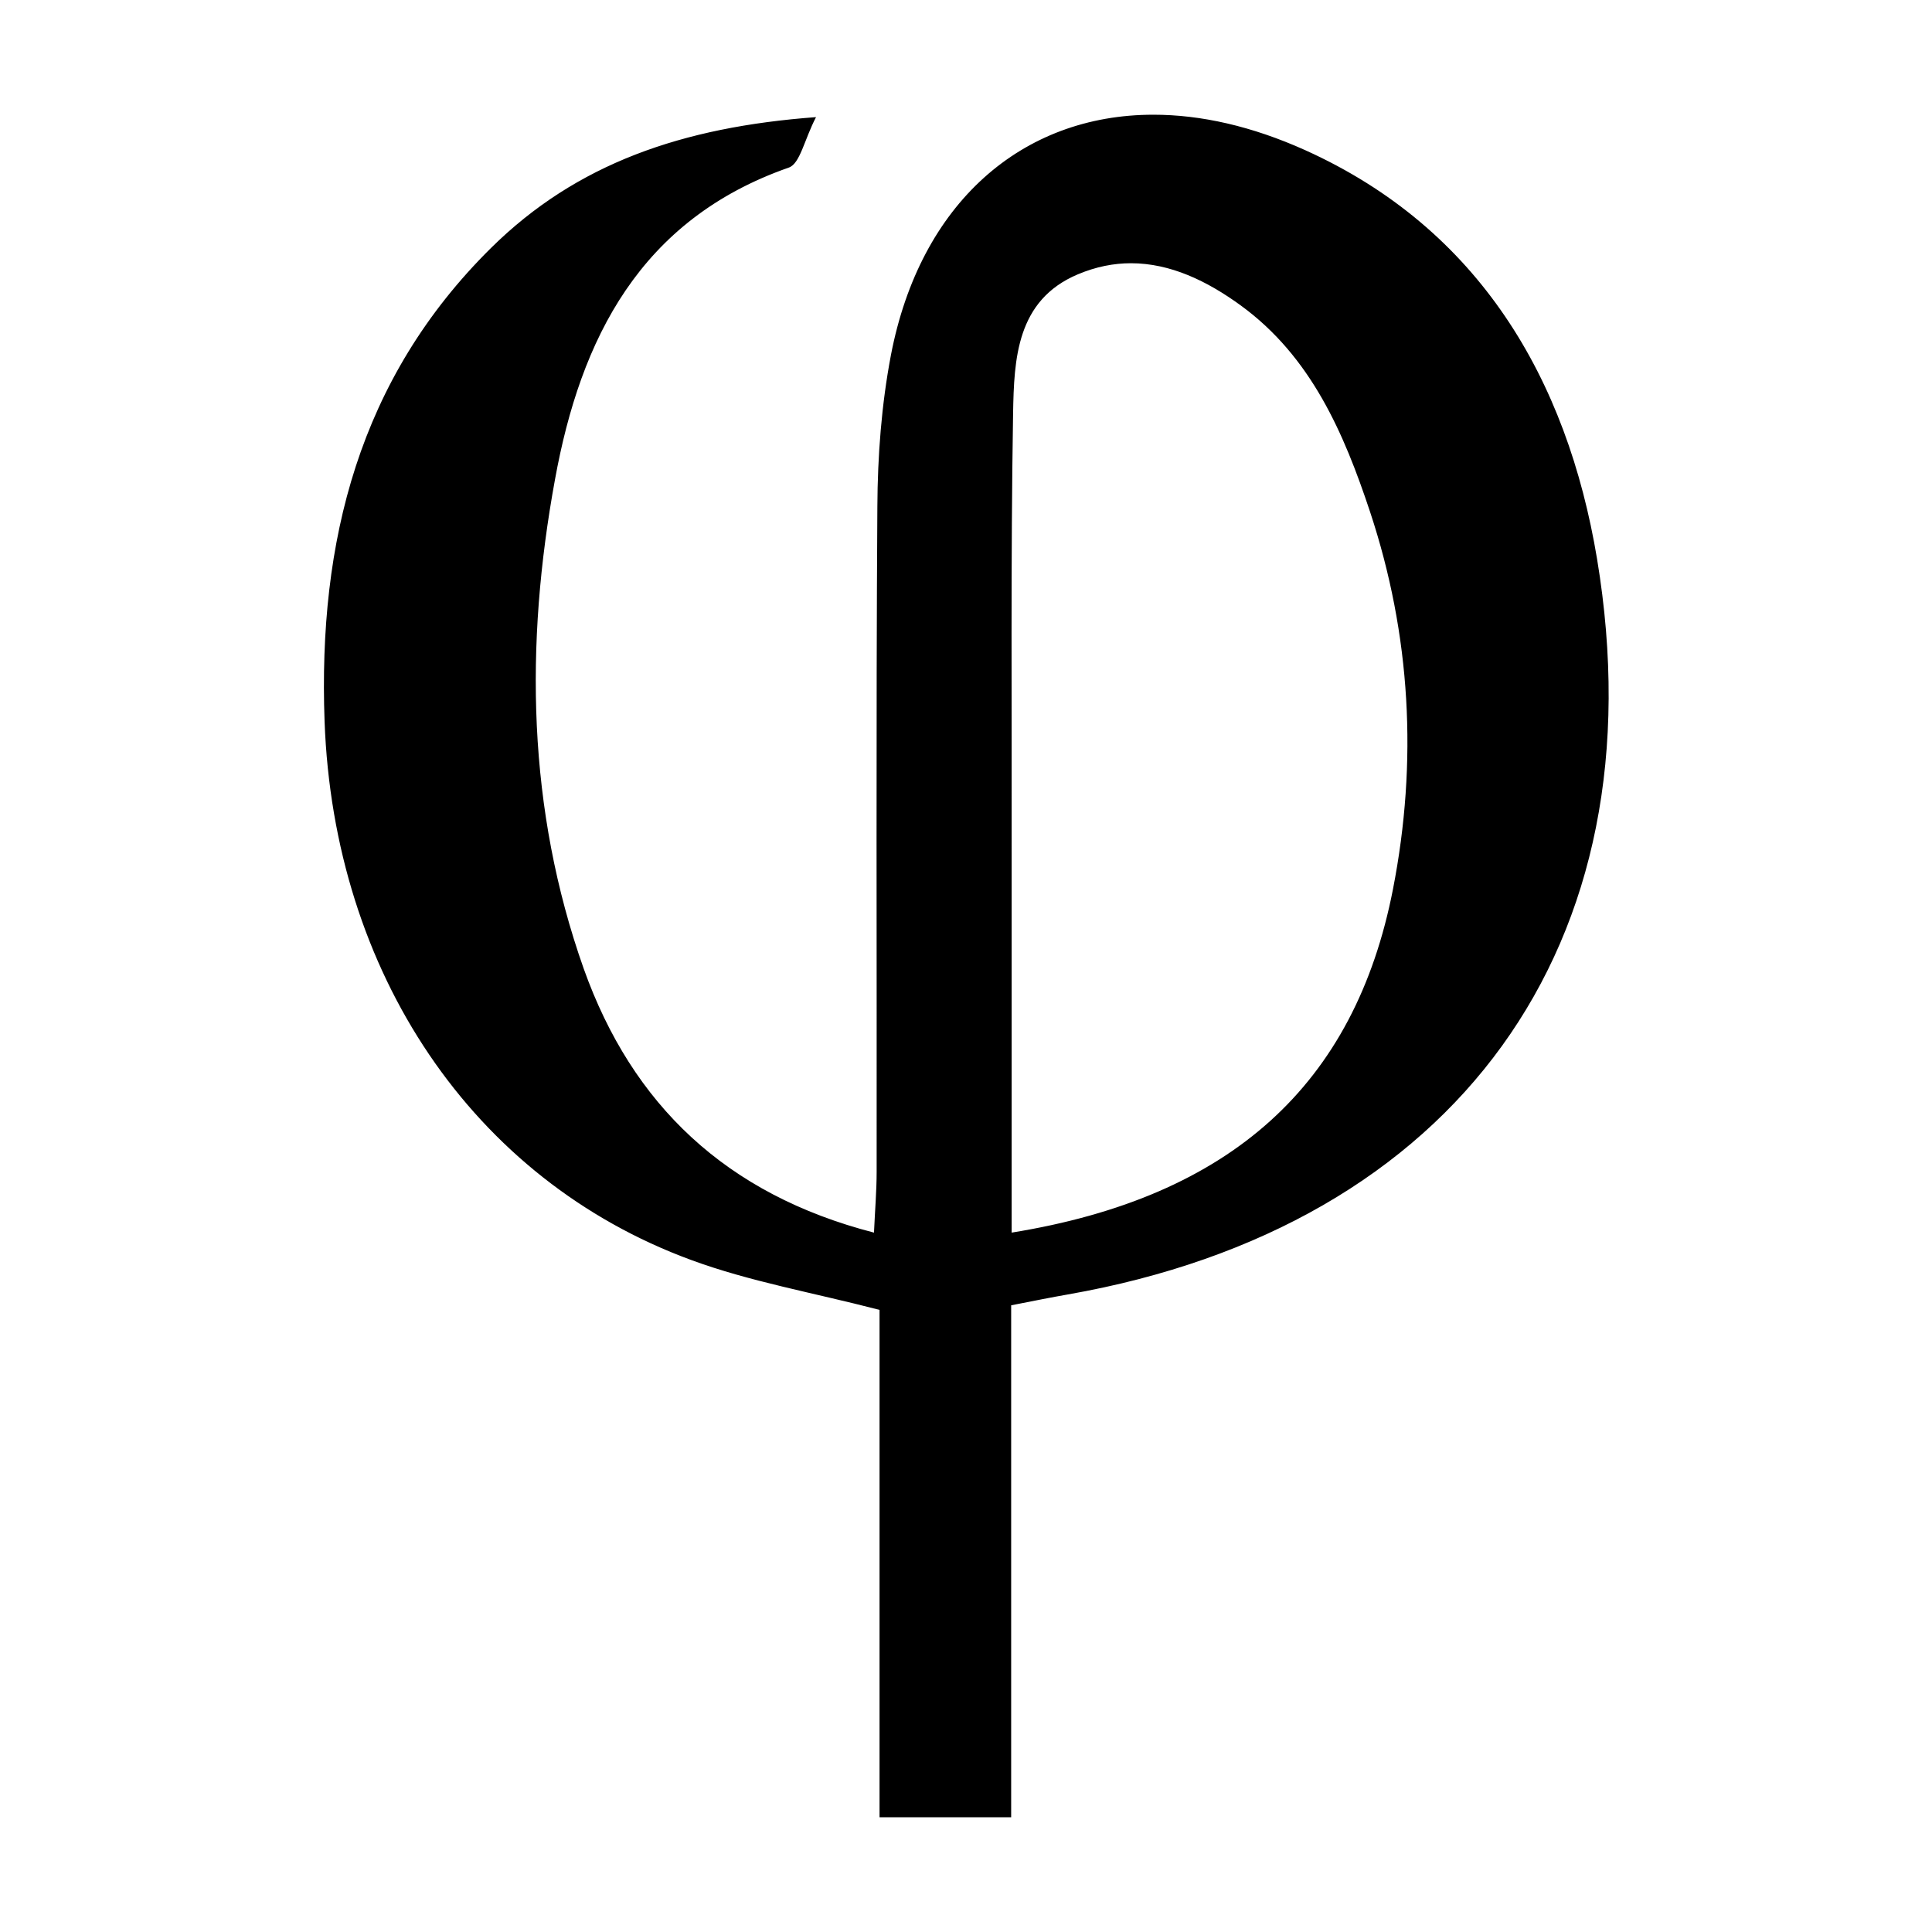 <?xml version="1.0" encoding="UTF-8"?> <!-- Generator: Adobe Illustrator 24.0.1, SVG Export Plug-In . SVG Version: 6.00 Build 0) --> <svg xmlns="http://www.w3.org/2000/svg" xmlns:xlink="http://www.w3.org/1999/xlink" version="1.1" id="Layer_1" x="0px" y="0px" width="80px" height="80px" viewBox="0 0 80 80" style="enable-background:new 0 0 80 80;" xml:space="preserve"> <g id="gzZTul_1_"> <g> <g> <path d="M36.53,75.13V54.15l-0.09-0.02c-0.89-0.23-1.76-0.44-2.62-0.63c-1.81-0.42-3.53-0.82-5.18-1.43 c-8.93-3.29-14.71-11.79-15.09-22.19c-0.3-8.27,1.94-14.65,6.86-19.51C23.7,7.11,27.77,5.46,33.58,5 c-0.13,0.27-0.23,0.53-0.33,0.77c-0.21,0.52-0.39,0.97-0.63,1.06c-5.38,1.88-8.49,6.01-9.76,13.01 c-1.37,7.53-0.98,14.17,1.2,20.31c2.07,5.85,6.03,9.45,12.1,11.01l0.15,0.04c0,0,0.04-0.74,0.05-1.02 c0.03-0.58,0.06-1.12,0.06-1.67c0-2.88,0-5.75,0-8.63c0-6.2-0.01-12.61,0.03-18.91c0.02-2.32,0.2-4.36,0.56-6.24 c1.17-6.08,5.29-9.86,10.75-9.86c1.99,0,4.08,0.49,6.22,1.45c6.61,2.99,10.65,8.65,12.01,16.83c2.64,15.88-5.71,27.5-21.81,30.32 c-0.45,0.08-0.9,0.17-1.42,0.27l-1.03,0.2v21.18H36.53z M46.84,10.78c-0.76,0-1.51,0.16-2.25,0.46 c-2.68,1.12-2.72,3.74-2.76,5.85c-0.08,4.5-0.07,9.09-0.07,13.52c0,1.56,0,20.58,0,20.58l0.14-0.02 c9.1-1.47,14.3-6.15,15.9-14.31c1.05-5.35,0.73-10.64-0.95-15.7c-1.06-3.2-2.45-6.46-5.39-8.6 C49.83,11.36,48.31,10.78,46.84,10.78z"></path> <path d="M47.76,4.75V5c1.97,0,4.05,0.48,6.16,1.44c6.57,2.97,10.59,8.6,11.94,16.74c2.63,15.8-5.69,27.37-21.7,30.18 c-0.46,0.08-0.91,0.17-1.44,0.27l-0.91,0.18l-0.2,0.04v0.21V75h-4.95V54.24v-0.19L36.47,54c-0.89-0.23-1.77-0.44-2.62-0.64 c-1.81-0.42-3.52-0.82-5.16-1.43c-8.88-3.27-14.63-11.73-15-22.07c-0.3-8.23,1.93-14.59,6.82-19.42 c3.22-3.18,7.2-4.83,12.87-5.31c-0.09,0.2-0.17,0.4-0.24,0.59c-0.19,0.47-0.36,0.92-0.56,0.99c-5.43,1.9-8.56,6.06-9.84,13.11 c-1.37,7.55-0.98,14.21,1.21,20.37c2.09,5.89,6.08,9.52,12.19,11.09l0.3,0.08l0.01-0.31c0.01-0.3,0.03-0.58,0.04-0.86 c0.03-0.58,0.06-1.13,0.06-1.68c0-2.89,0-5.77,0-8.66c0-6.19-0.01-12.59,0.03-18.88c0.01-2.31,0.2-4.34,0.56-6.21 C38.31,8.65,42.28,5,47.76,5L47.76,4.75 M41.64,51.33l0.29-0.05c9.16-1.48,14.4-6.19,16-14.41c1.05-5.38,0.73-10.68-0.95-15.76 c-1.07-3.22-2.47-6.5-5.44-8.67c-1.66-1.21-3.2-1.8-4.7-1.8c-0.77,0-1.55,0.16-2.3,0.47c-2.75,1.15-2.8,3.82-2.84,5.96 c-0.08,4.49-0.07,9.06-0.07,13.48c0,1.57,0,3.15,0,4.72c0,3.59,0,7.19,0,10.83l0,4.92V51.33 M47.76,4.75 c-5.44,0-9.66,3.65-10.87,9.96c-0.39,2.05-0.55,4.17-0.56,6.26c-0.06,9.18-0.02,18.36-0.03,27.54c0,0.81-0.07,1.62-0.11,2.53 c-6.12-1.58-10.01-5.29-12.02-10.93c-2.34-6.61-2.44-13.43-1.19-20.25c1.06-5.84,3.53-10.77,9.68-12.92 c0.47-0.16,0.64-1.15,1.13-2.09c-5.54,0.41-9.92,1.92-13.46,5.42c-5.47,5.41-7.16,12.16-6.89,19.6 c0.38,10.4,6.12,18.97,15.17,22.3c2.44,0.9,5.04,1.35,7.81,2.07c0,6.98,0,14.02,0,21.01c1.93,0,3.61,0,5.45,0 c0-7.11,0-14.09,0-21.2c0.97-0.19,1.66-0.33,2.35-0.45c16.05-2.82,24.57-14.46,21.91-30.46c-1.24-7.45-4.88-13.67-12.08-16.92 C51.83,5.22,49.72,4.75,47.76,4.75L47.76,4.75z M41.89,51.04c0-5.35,0-10.55,0-15.75c0.01-6.06-0.04-12.13,0.06-18.19 c0.04-2.23,0.14-4.67,2.68-5.74c0.76-0.32,1.49-0.46,2.2-0.46c1.63,0,3.15,0.73,4.55,1.75c2.91,2.12,4.27,5.29,5.35,8.54 c1.69,5.1,1.98,10.35,0.95,15.63C56.1,44.91,50.98,49.57,41.89,51.04L41.89,51.04z"></path> </g> </g> </g> </svg> 
